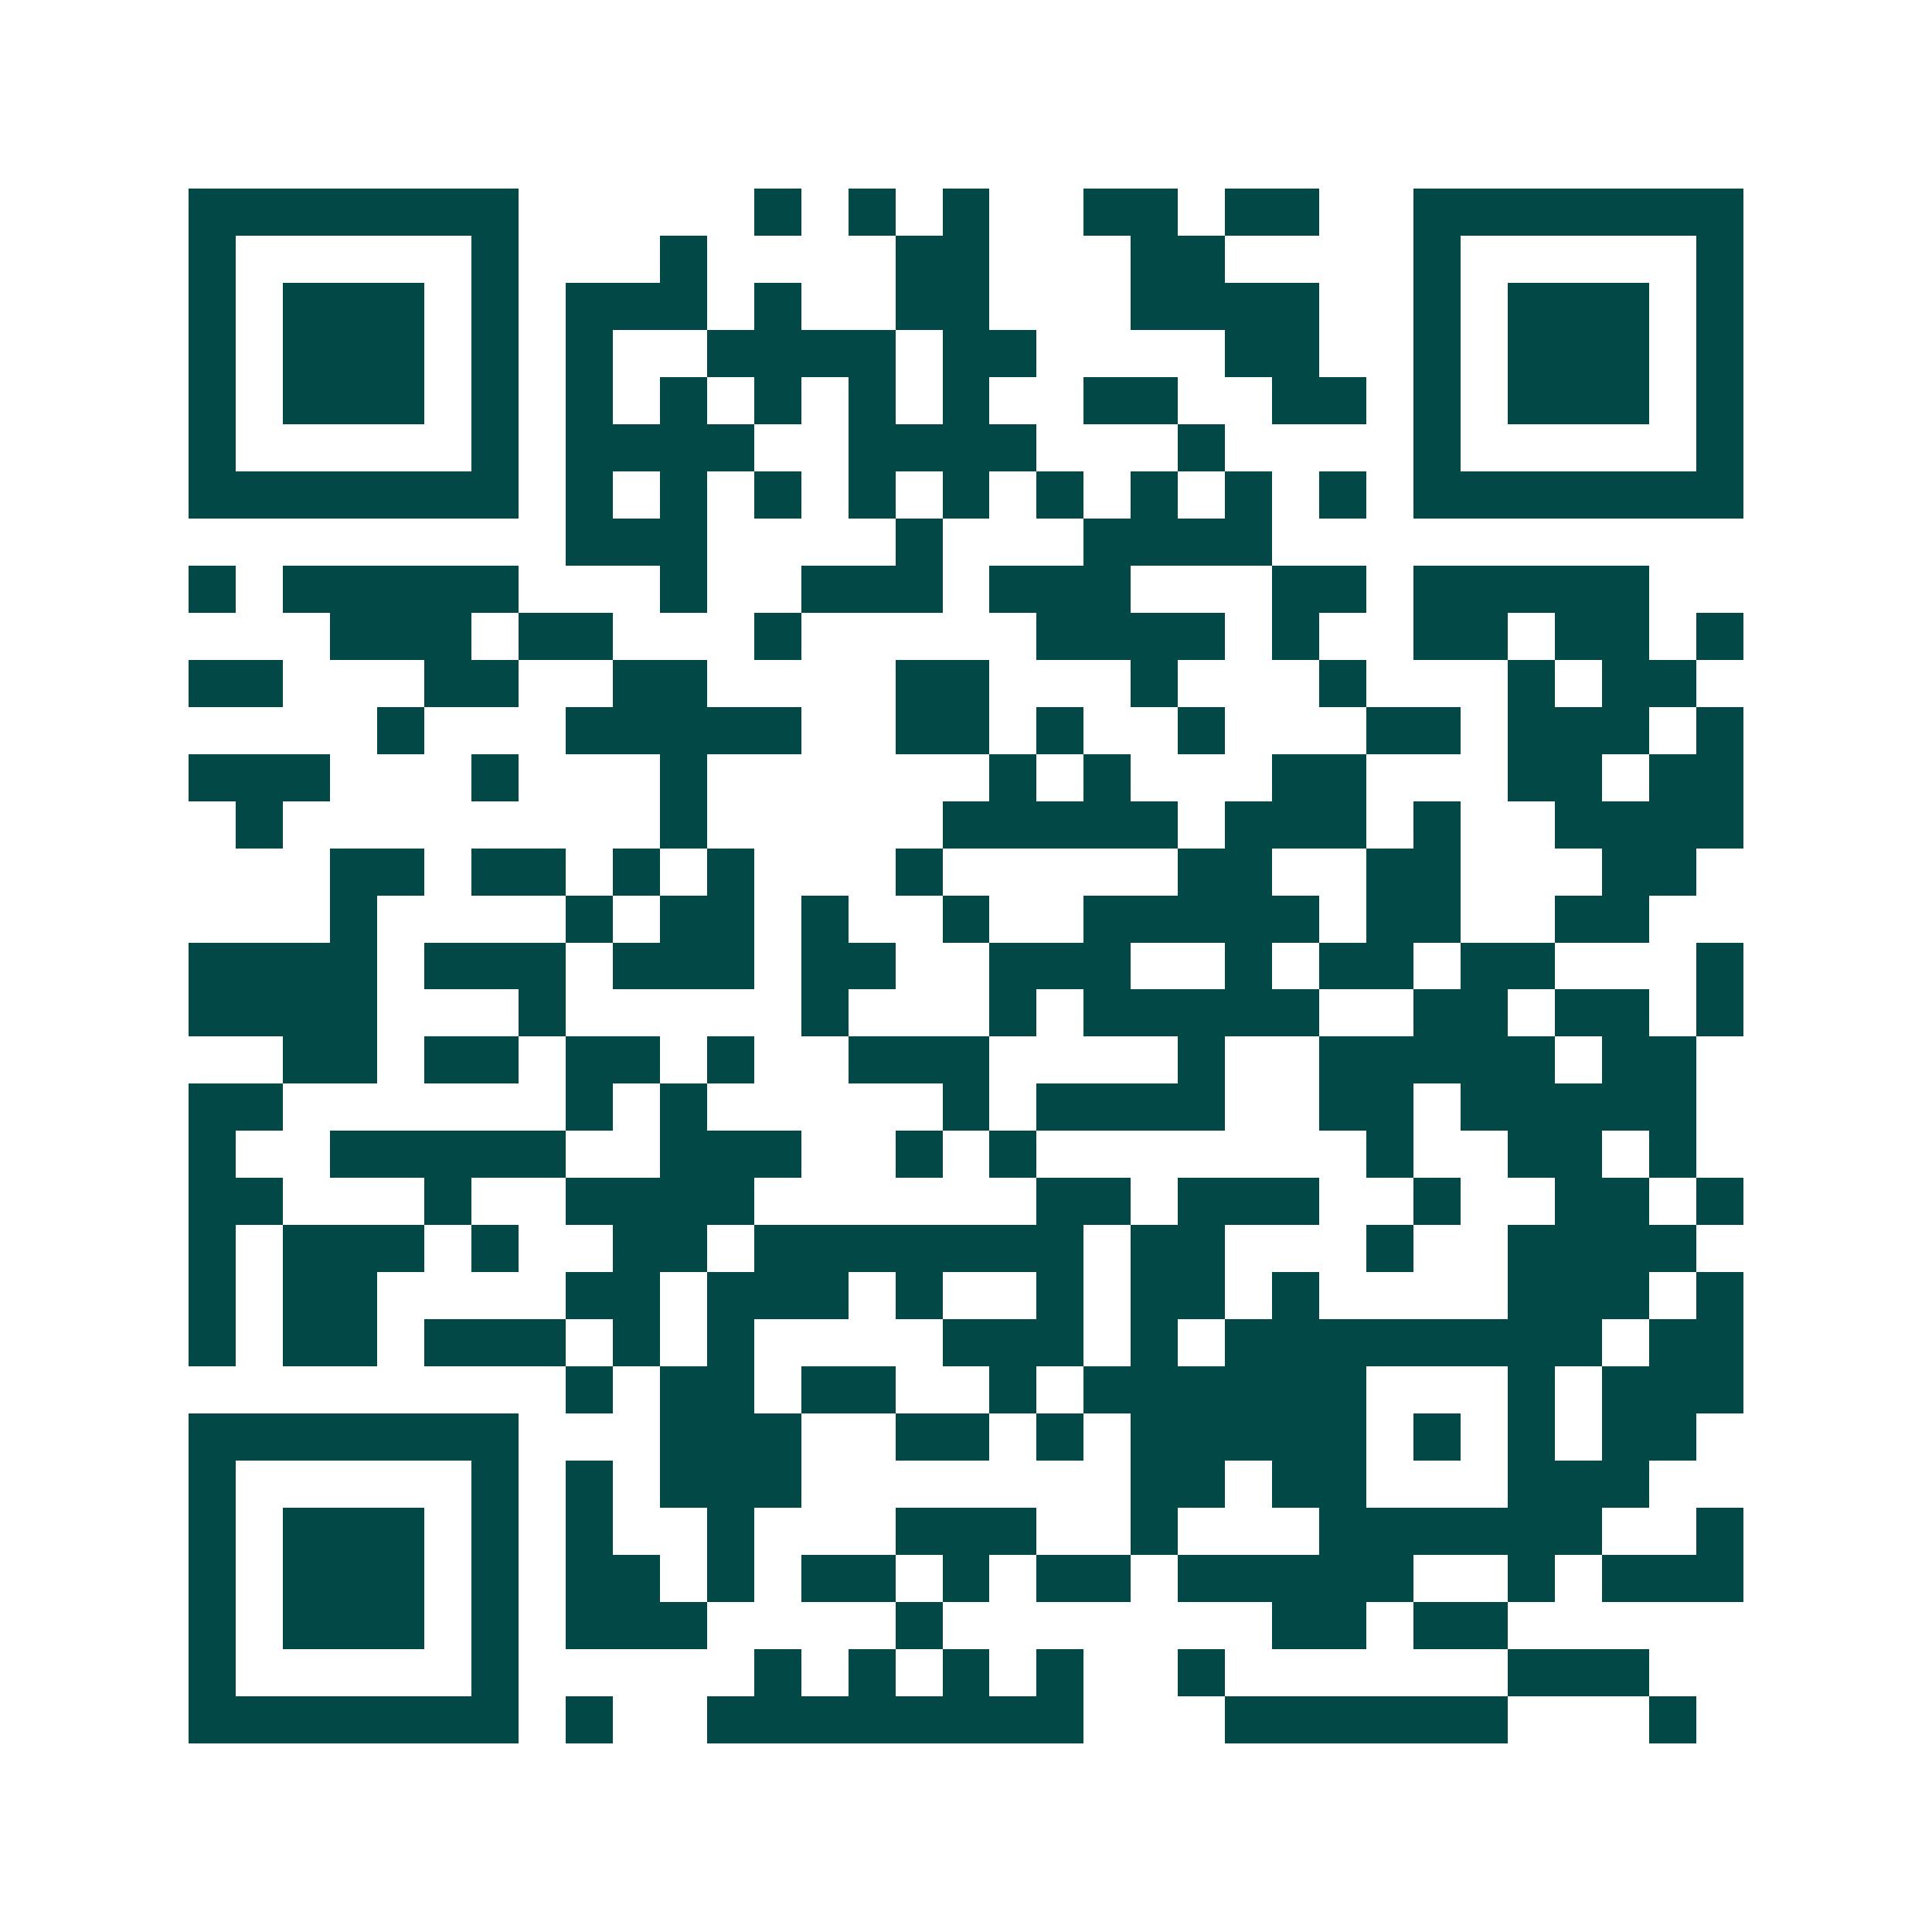 <svg xmlns="http://www.w3.org/2000/svg" width="200" height="200" viewBox="0 0 41 41" shape-rendering="crispEdges"><path fill="#ffffff" d="M0 0h41v41H0z"/><path stroke="#014847" d="M4 4.5h7m5 0h1m1 0h1m1 0h1m2 0h2m1 0h2m2 0h7M4 5.5h1m5 0h1m3 0h1m4 0h2m3 0h2m4 0h1m5 0h1M4 6.5h1m1 0h3m1 0h1m1 0h3m1 0h1m2 0h2m3 0h4m2 0h1m1 0h3m1 0h1M4 7.5h1m1 0h3m1 0h1m1 0h1m2 0h4m1 0h2m4 0h2m2 0h1m1 0h3m1 0h1M4 8.5h1m1 0h3m1 0h1m1 0h1m1 0h1m1 0h1m1 0h1m1 0h1m2 0h2m2 0h2m1 0h1m1 0h3m1 0h1M4 9.5h1m5 0h1m1 0h4m2 0h4m3 0h1m4 0h1m5 0h1M4 10.5h7m1 0h1m1 0h1m1 0h1m1 0h1m1 0h1m1 0h1m1 0h1m1 0h1m1 0h1m1 0h7M12 11.5h3m4 0h1m3 0h4M4 12.5h1m1 0h5m3 0h1m2 0h3m1 0h3m3 0h2m1 0h5M7 13.5h3m1 0h2m3 0h1m5 0h4m1 0h1m2 0h2m1 0h2m1 0h1M4 14.5h2m3 0h2m2 0h2m4 0h2m3 0h1m3 0h1m3 0h1m1 0h2M8 15.5h1m3 0h5m2 0h2m1 0h1m2 0h1m3 0h2m1 0h3m1 0h1M4 16.5h3m3 0h1m3 0h1m6 0h1m1 0h1m3 0h2m3 0h2m1 0h2M5 17.5h1m8 0h1m5 0h5m1 0h3m1 0h1m2 0h4M7 18.5h2m1 0h2m1 0h1m1 0h1m3 0h1m5 0h2m2 0h2m3 0h2M7 19.5h1m4 0h1m1 0h2m1 0h1m2 0h1m2 0h5m1 0h2m2 0h2M4 20.5h4m1 0h3m1 0h3m1 0h2m2 0h3m2 0h1m1 0h2m1 0h2m3 0h1M4 21.5h4m3 0h1m5 0h1m3 0h1m1 0h5m2 0h2m1 0h2m1 0h1M6 22.5h2m1 0h2m1 0h2m1 0h1m2 0h3m4 0h1m2 0h5m1 0h2M4 23.5h2m6 0h1m1 0h1m5 0h1m1 0h4m2 0h2m1 0h5M4 24.5h1m2 0h5m2 0h3m2 0h1m1 0h1m7 0h1m2 0h2m1 0h1M4 25.5h2m3 0h1m2 0h4m6 0h2m1 0h3m2 0h1m2 0h2m1 0h1M4 26.5h1m1 0h3m1 0h1m2 0h2m1 0h7m1 0h2m3 0h1m2 0h4M4 27.5h1m1 0h2m4 0h2m1 0h3m1 0h1m2 0h1m1 0h2m1 0h1m4 0h3m1 0h1M4 28.5h1m1 0h2m1 0h3m1 0h1m1 0h1m4 0h3m1 0h1m1 0h8m1 0h2M12 29.5h1m1 0h2m1 0h2m2 0h1m1 0h6m3 0h1m1 0h3M4 30.5h7m3 0h3m2 0h2m1 0h1m1 0h5m1 0h1m1 0h1m1 0h2M4 31.5h1m5 0h1m1 0h1m1 0h3m7 0h2m1 0h2m3 0h3M4 32.5h1m1 0h3m1 0h1m1 0h1m2 0h1m3 0h3m2 0h1m3 0h6m2 0h1M4 33.5h1m1 0h3m1 0h1m1 0h2m1 0h1m1 0h2m1 0h1m1 0h2m1 0h5m2 0h1m1 0h3M4 34.5h1m1 0h3m1 0h1m1 0h3m4 0h1m7 0h2m1 0h2M4 35.5h1m5 0h1m5 0h1m1 0h1m1 0h1m1 0h1m2 0h1m6 0h3M4 36.5h7m1 0h1m2 0h8m3 0h6m3 0h1"/></svg>
